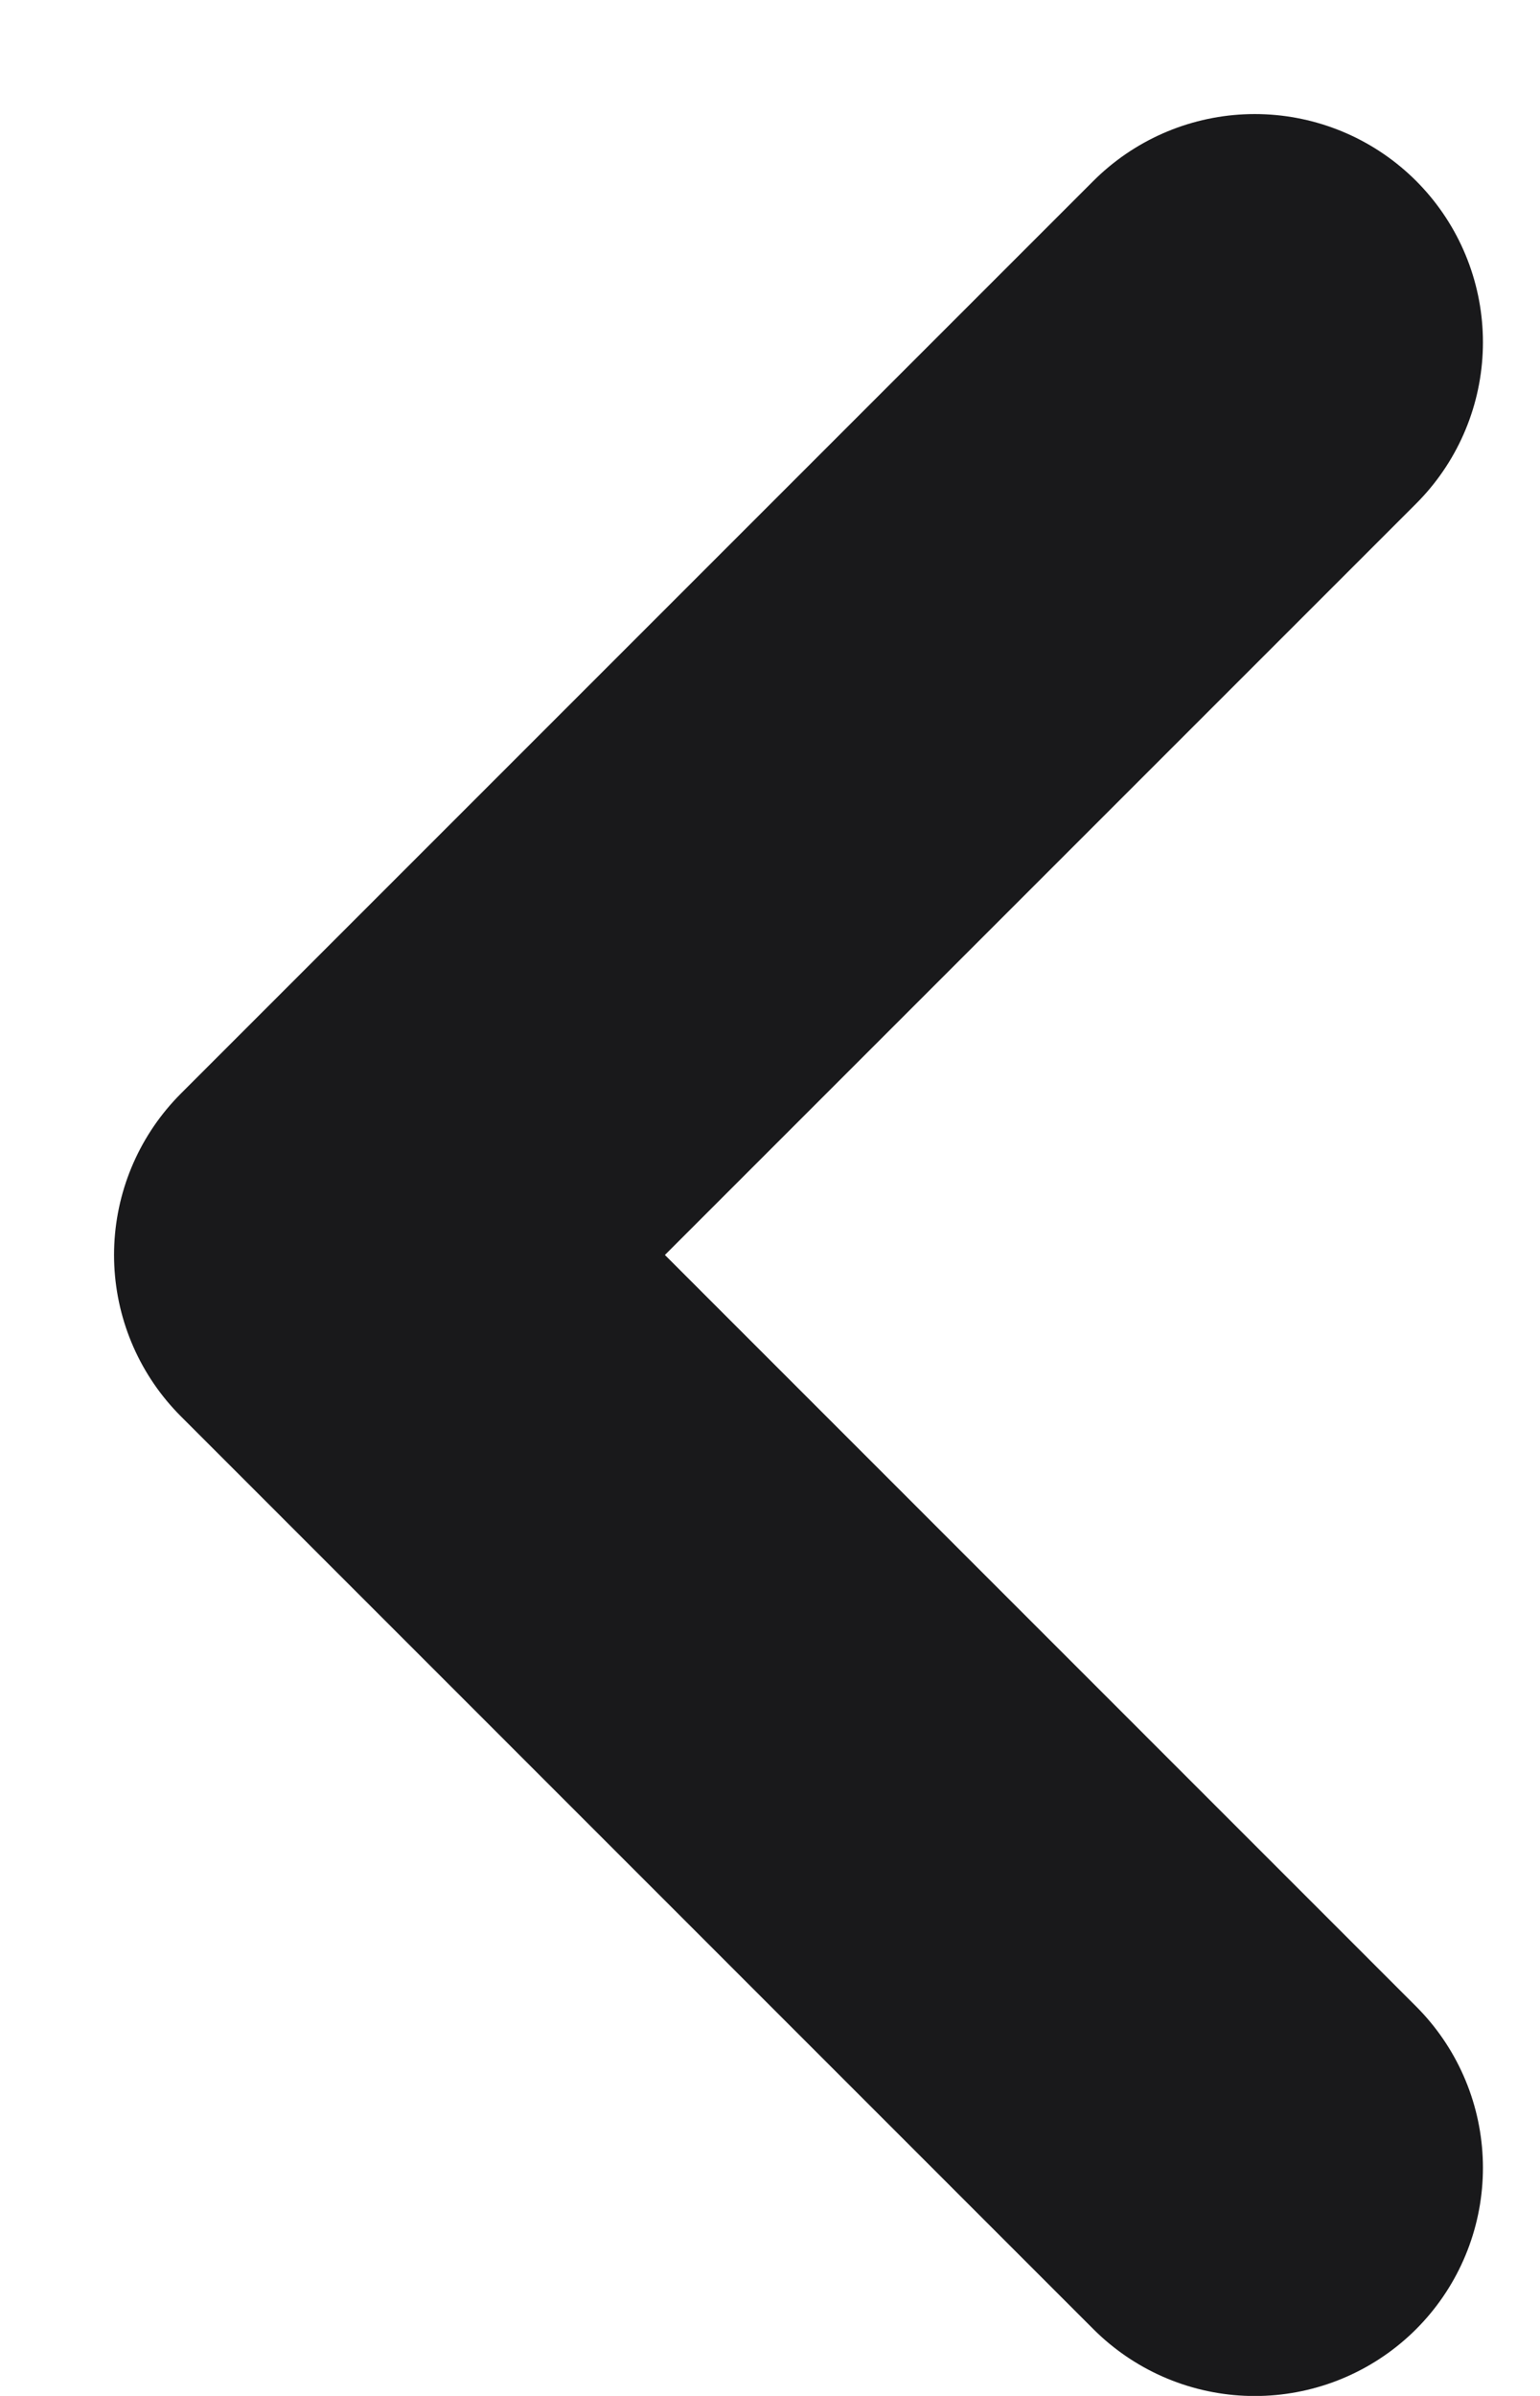 <svg width="9" height="14" viewBox="0 0 9 14" fill="none" xmlns="http://www.w3.org/2000/svg">
<path d="M7.333 12.667L2 7.333L7.333 2" stroke="#19191B" stroke-width="2.667" stroke-linecap="round" stroke-linejoin="round"/>
</svg>
